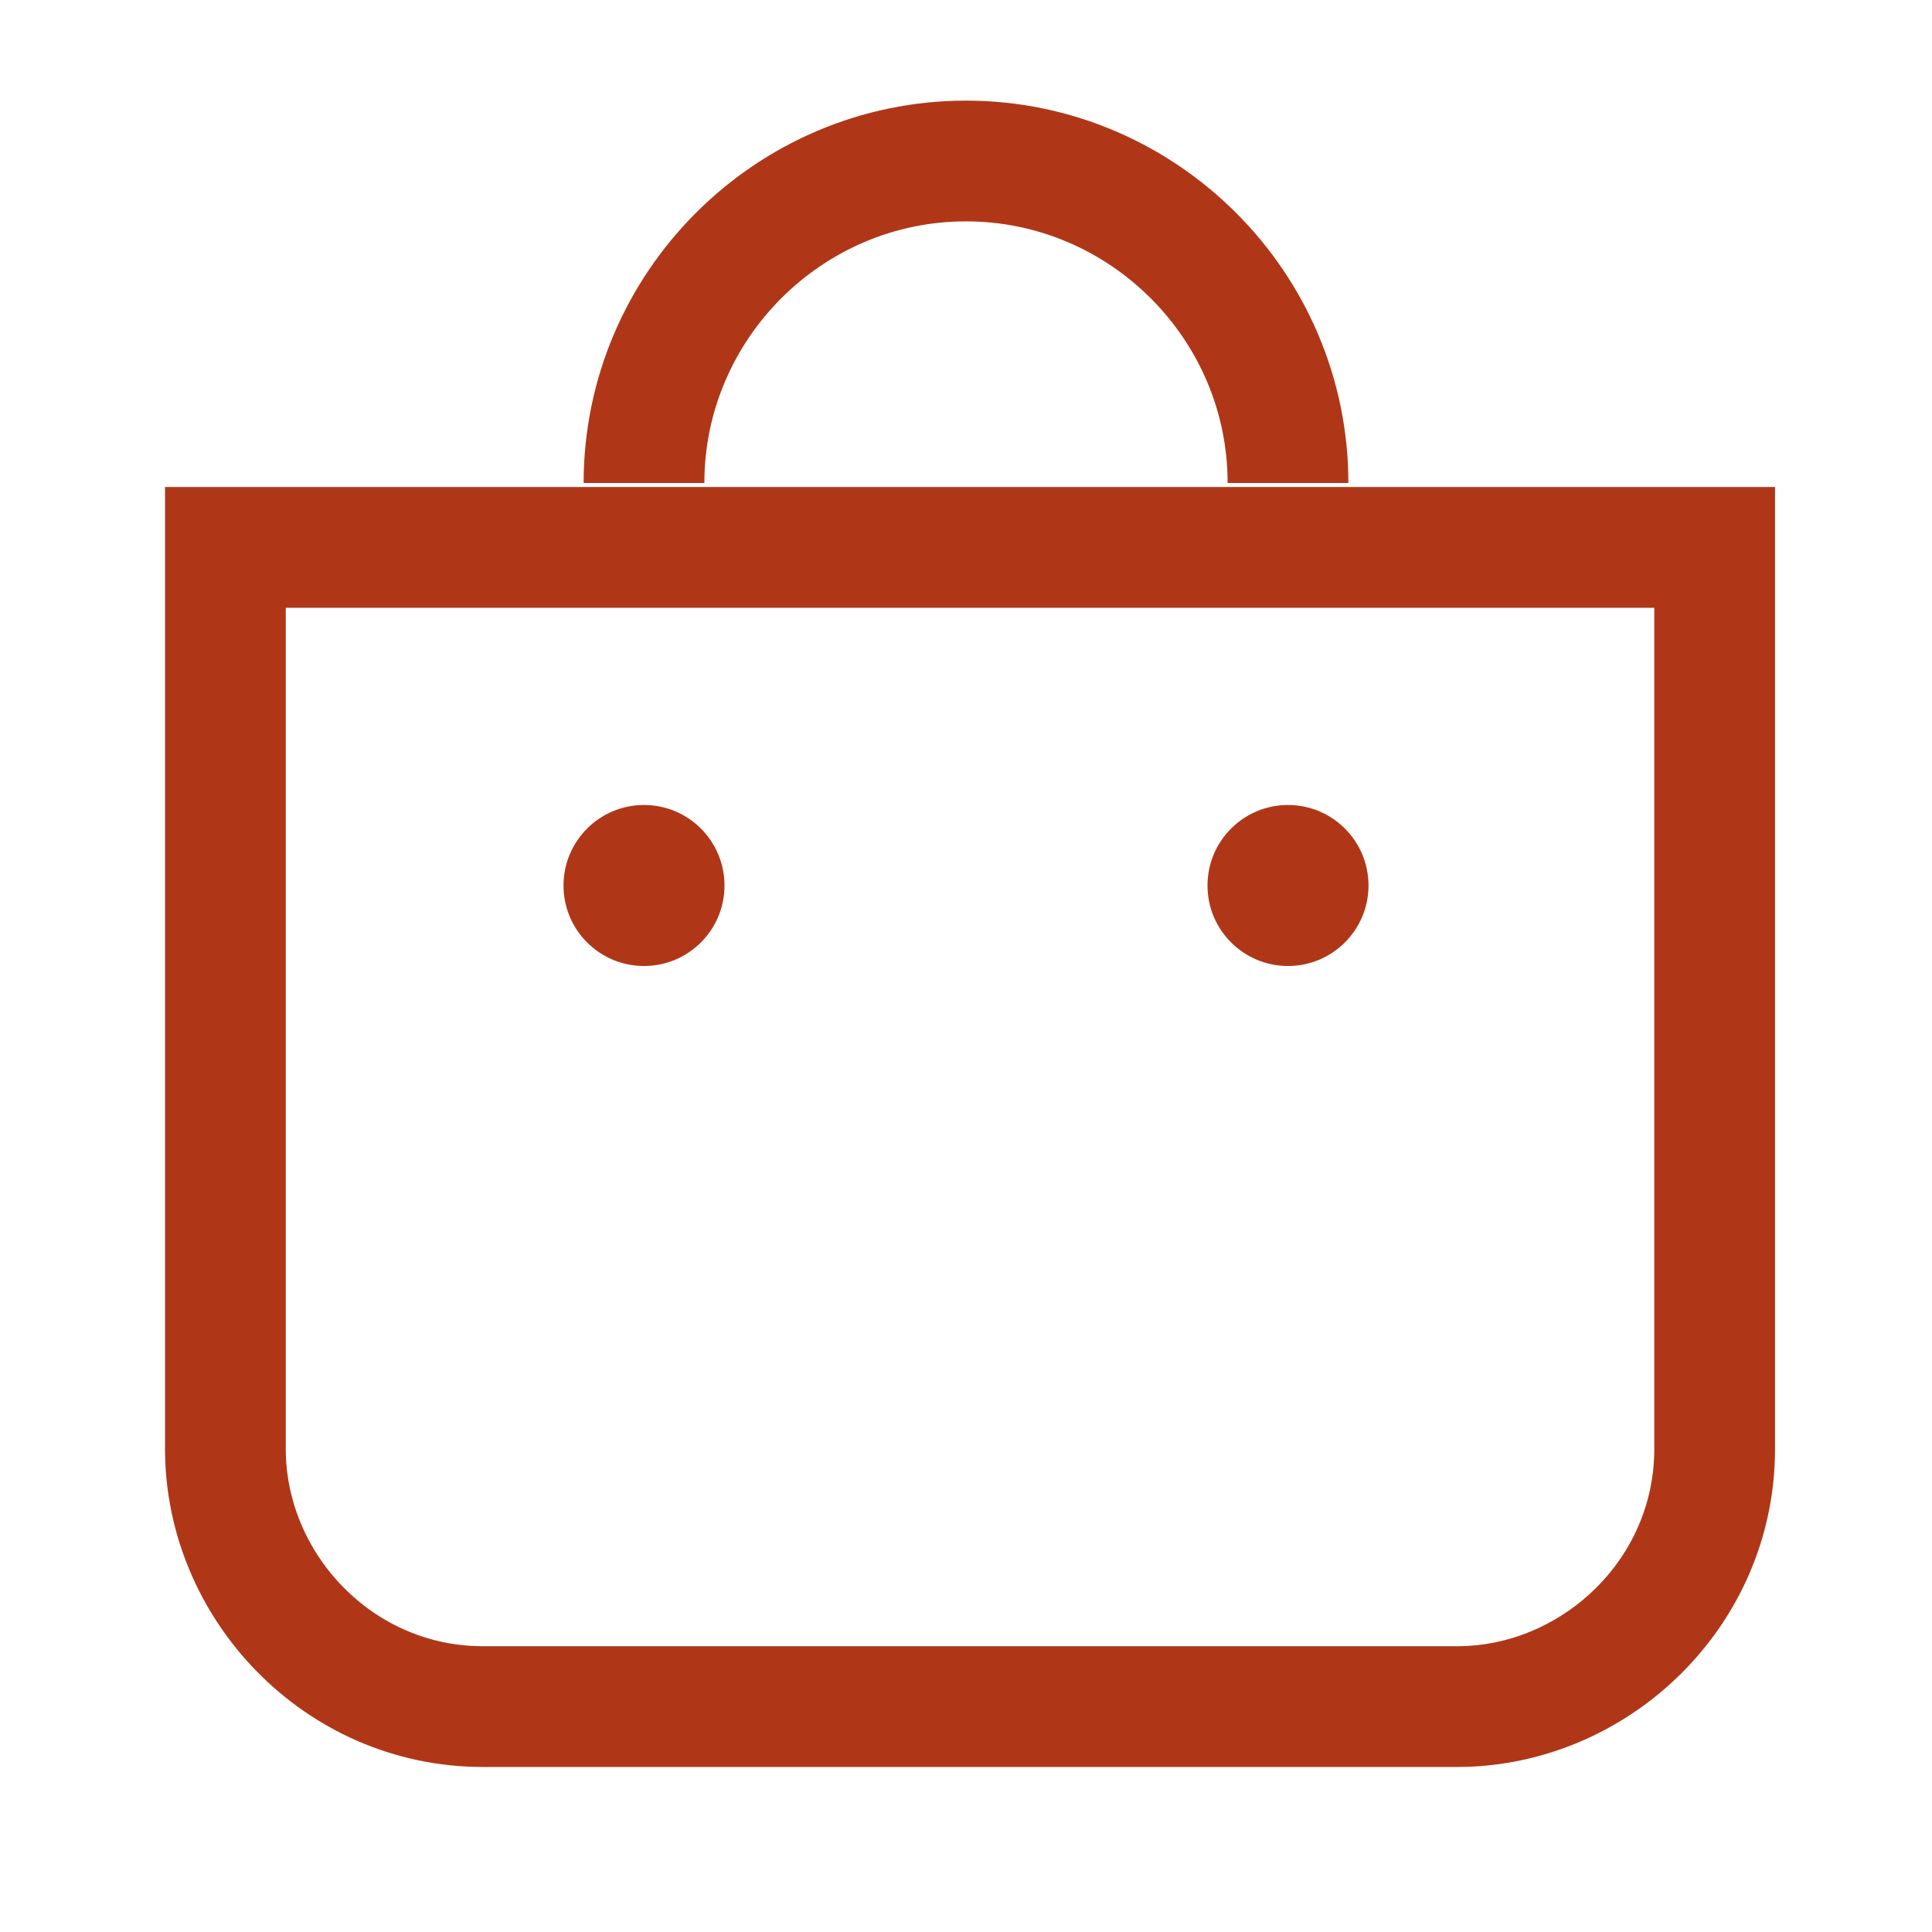<?xml version="1.0" encoding="utf-8"?>
<!-- Generator: Adobe Illustrator 27.8.1, SVG Export Plug-In . SVG Version: 6.00 Build 0)  -->
<svg version="1.1" id="katman_1" xmlns="http://www.w3.org/2000/svg" xmlns:xlink="http://www.w3.org/1999/xlink" x="0px" y="0px"
	 viewBox="0 0 24 24" style="enable-background:new 0 0 24 24;" xml:space="preserve">
<style type="text/css">
	.st0{fill:none;stroke:#AF3717;stroke-width:1.5;}
	.st1{fill:#AF3717;}
</style>
<path class="st0" d="M16,6c0-2.2-1.8-4-4-4C9.8,2,8,3.8,8,6"/>
<path class="st0" d="M2.8,6.8h18.5V18c0,1.8-1.5,3.2-3.2,3.2H6c-1.8,0-3.2-1.5-3.2-3.2V6.8z"/>
<circle class="st1" cx="8" cy="11" r="1"/>
<circle class="st1" cx="16" cy="11" r="1"/>
</svg>

